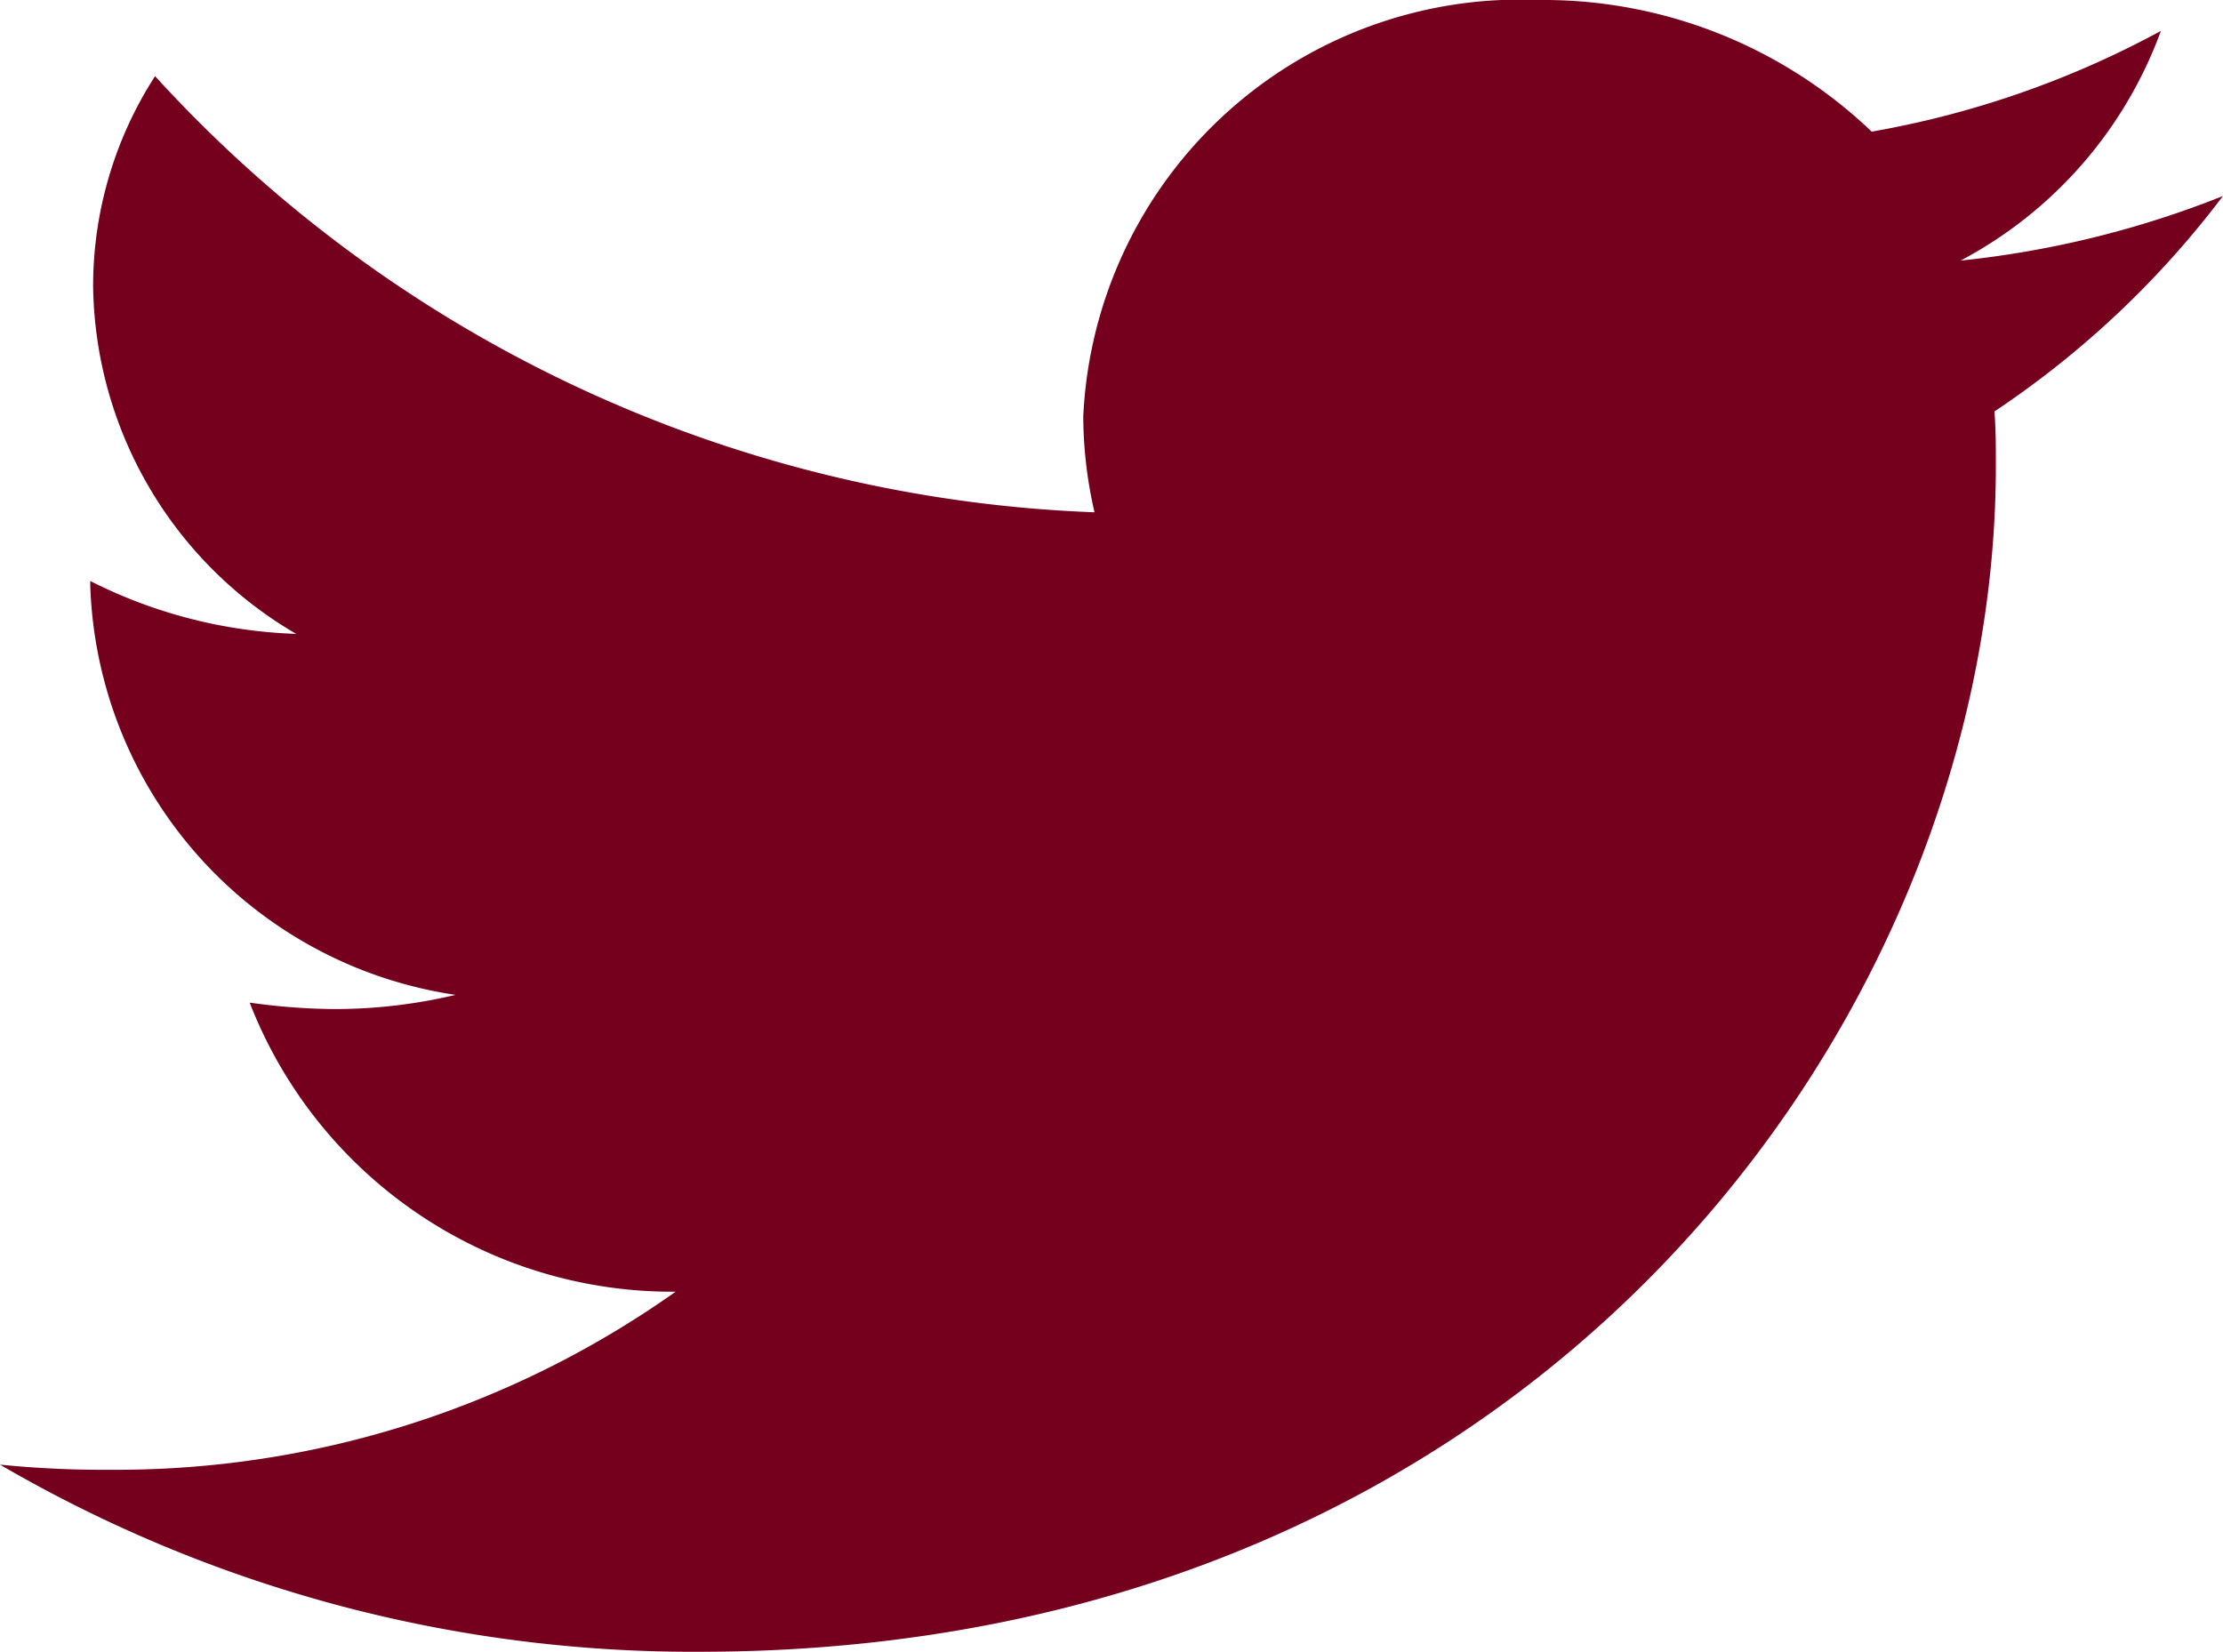 <svg height="20.239" viewBox="0 0 27.236 20.239" width="27.236" xmlns="http://www.w3.org/2000/svg"><path d="m24.436 8.425c.017.221.017.443.017.664 0 6.751-5.616 14.531-15.882 14.531a16.857 16.857 0 0 1 -8.571-2.293 12.611 12.611 0 0 0 1.348.063 11.856 11.856 0 0 0 6.93-2.182 5.554 5.554 0 0 1 -5.219-3.542 7.679 7.679 0 0 0 1.054.079 6.422 6.422 0 0 0 1.469-.174 5.245 5.245 0 0 1 -4.476-5.012v-.059a6.022 6.022 0 0 0 2.523.648 5.006 5.006 0 0 1 -2.488-4.257 4.744 4.744 0 0 1 .759-2.577 16.4 16.4 0 0 0 11.51 5.344 5.3 5.3 0 0 1 -.138-1.17 5.358 5.358 0 0 1 5.582-5.107 5.822 5.822 0 0 1 4.078 1.613 11.63 11.63 0 0 0 3.543-1.234 5.2 5.2 0 0 1 -2.454 2.814 12.019 12.019 0 0 0 3.214-.791 11.5 11.5 0 0 1 -2.8 2.64z" fill="#74001d" transform="translate(0 -3.381)"/></svg>